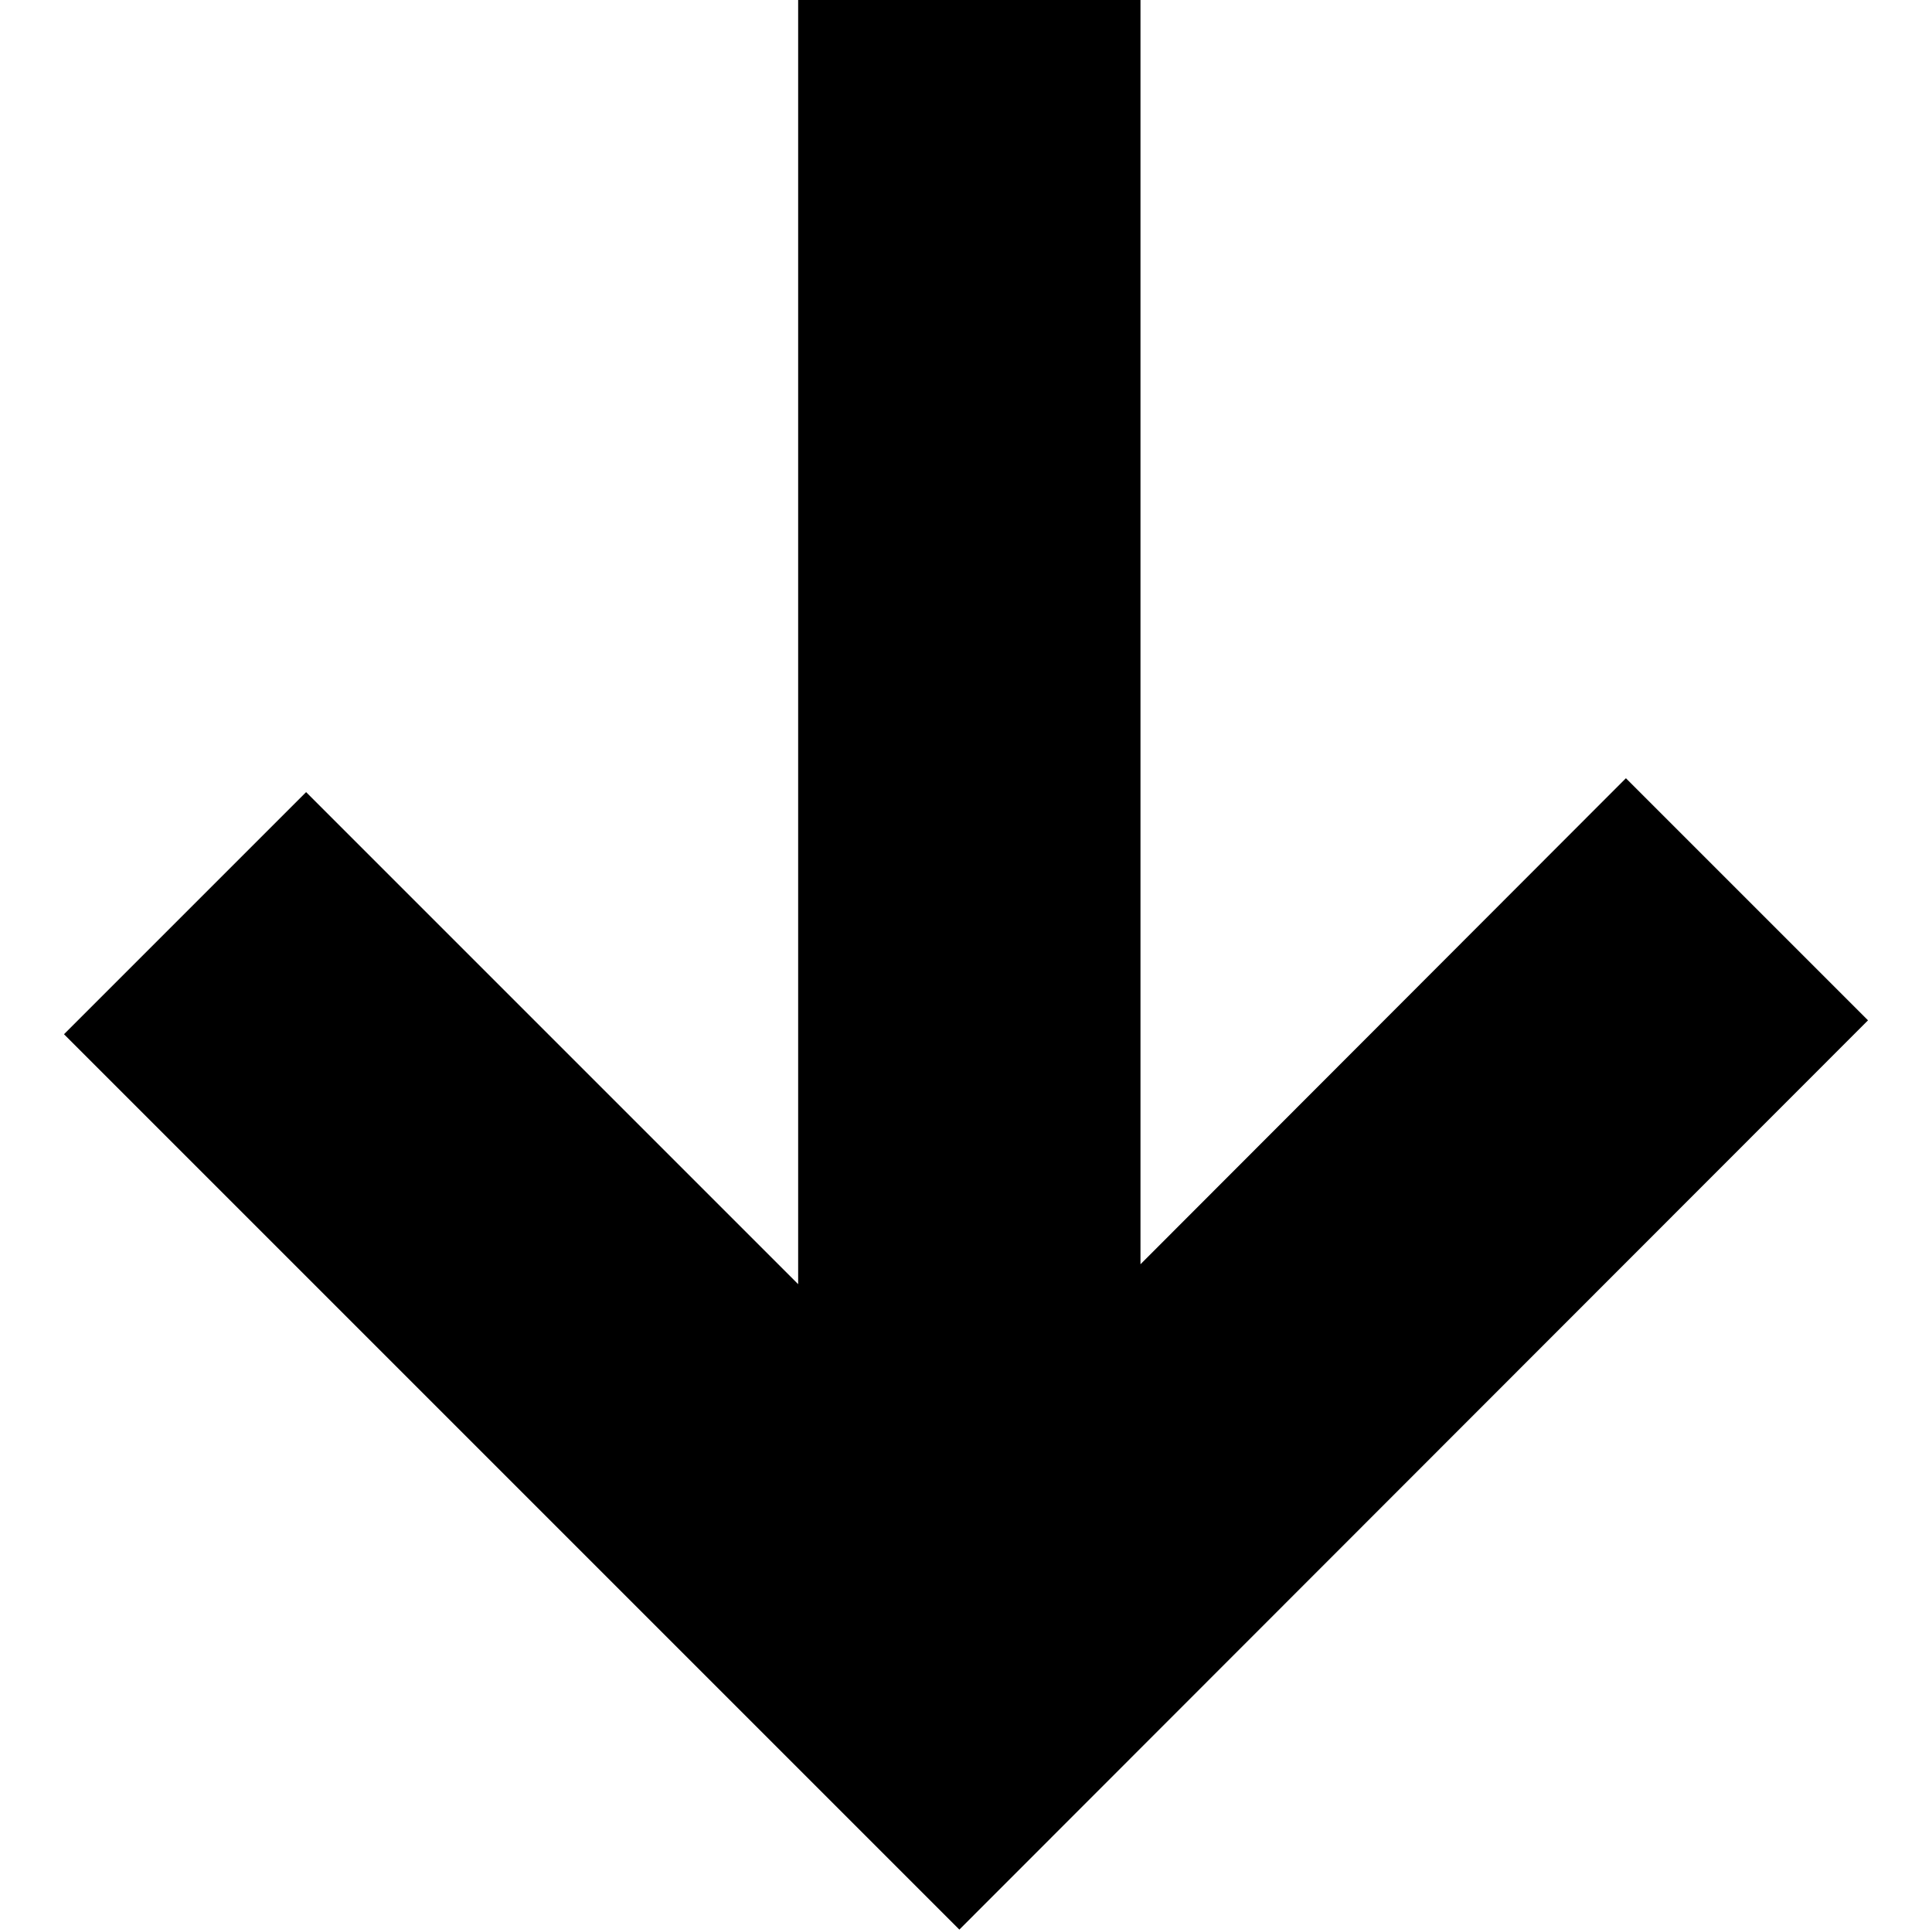 <?xml version="1.0" encoding="UTF-8"?>
<svg id="Layer_1" data-name="Layer 1" xmlns="http://www.w3.org/2000/svg" viewBox="0 0 32 32">
  <polygon points="18.89 20.94 18.89 0 13.22 0 13.22 21.27 5.07 13.12 1.06 17.13 15.89 31.96 30.94 16.9 26.93 12.89 18.89 20.94"/>
</svg>